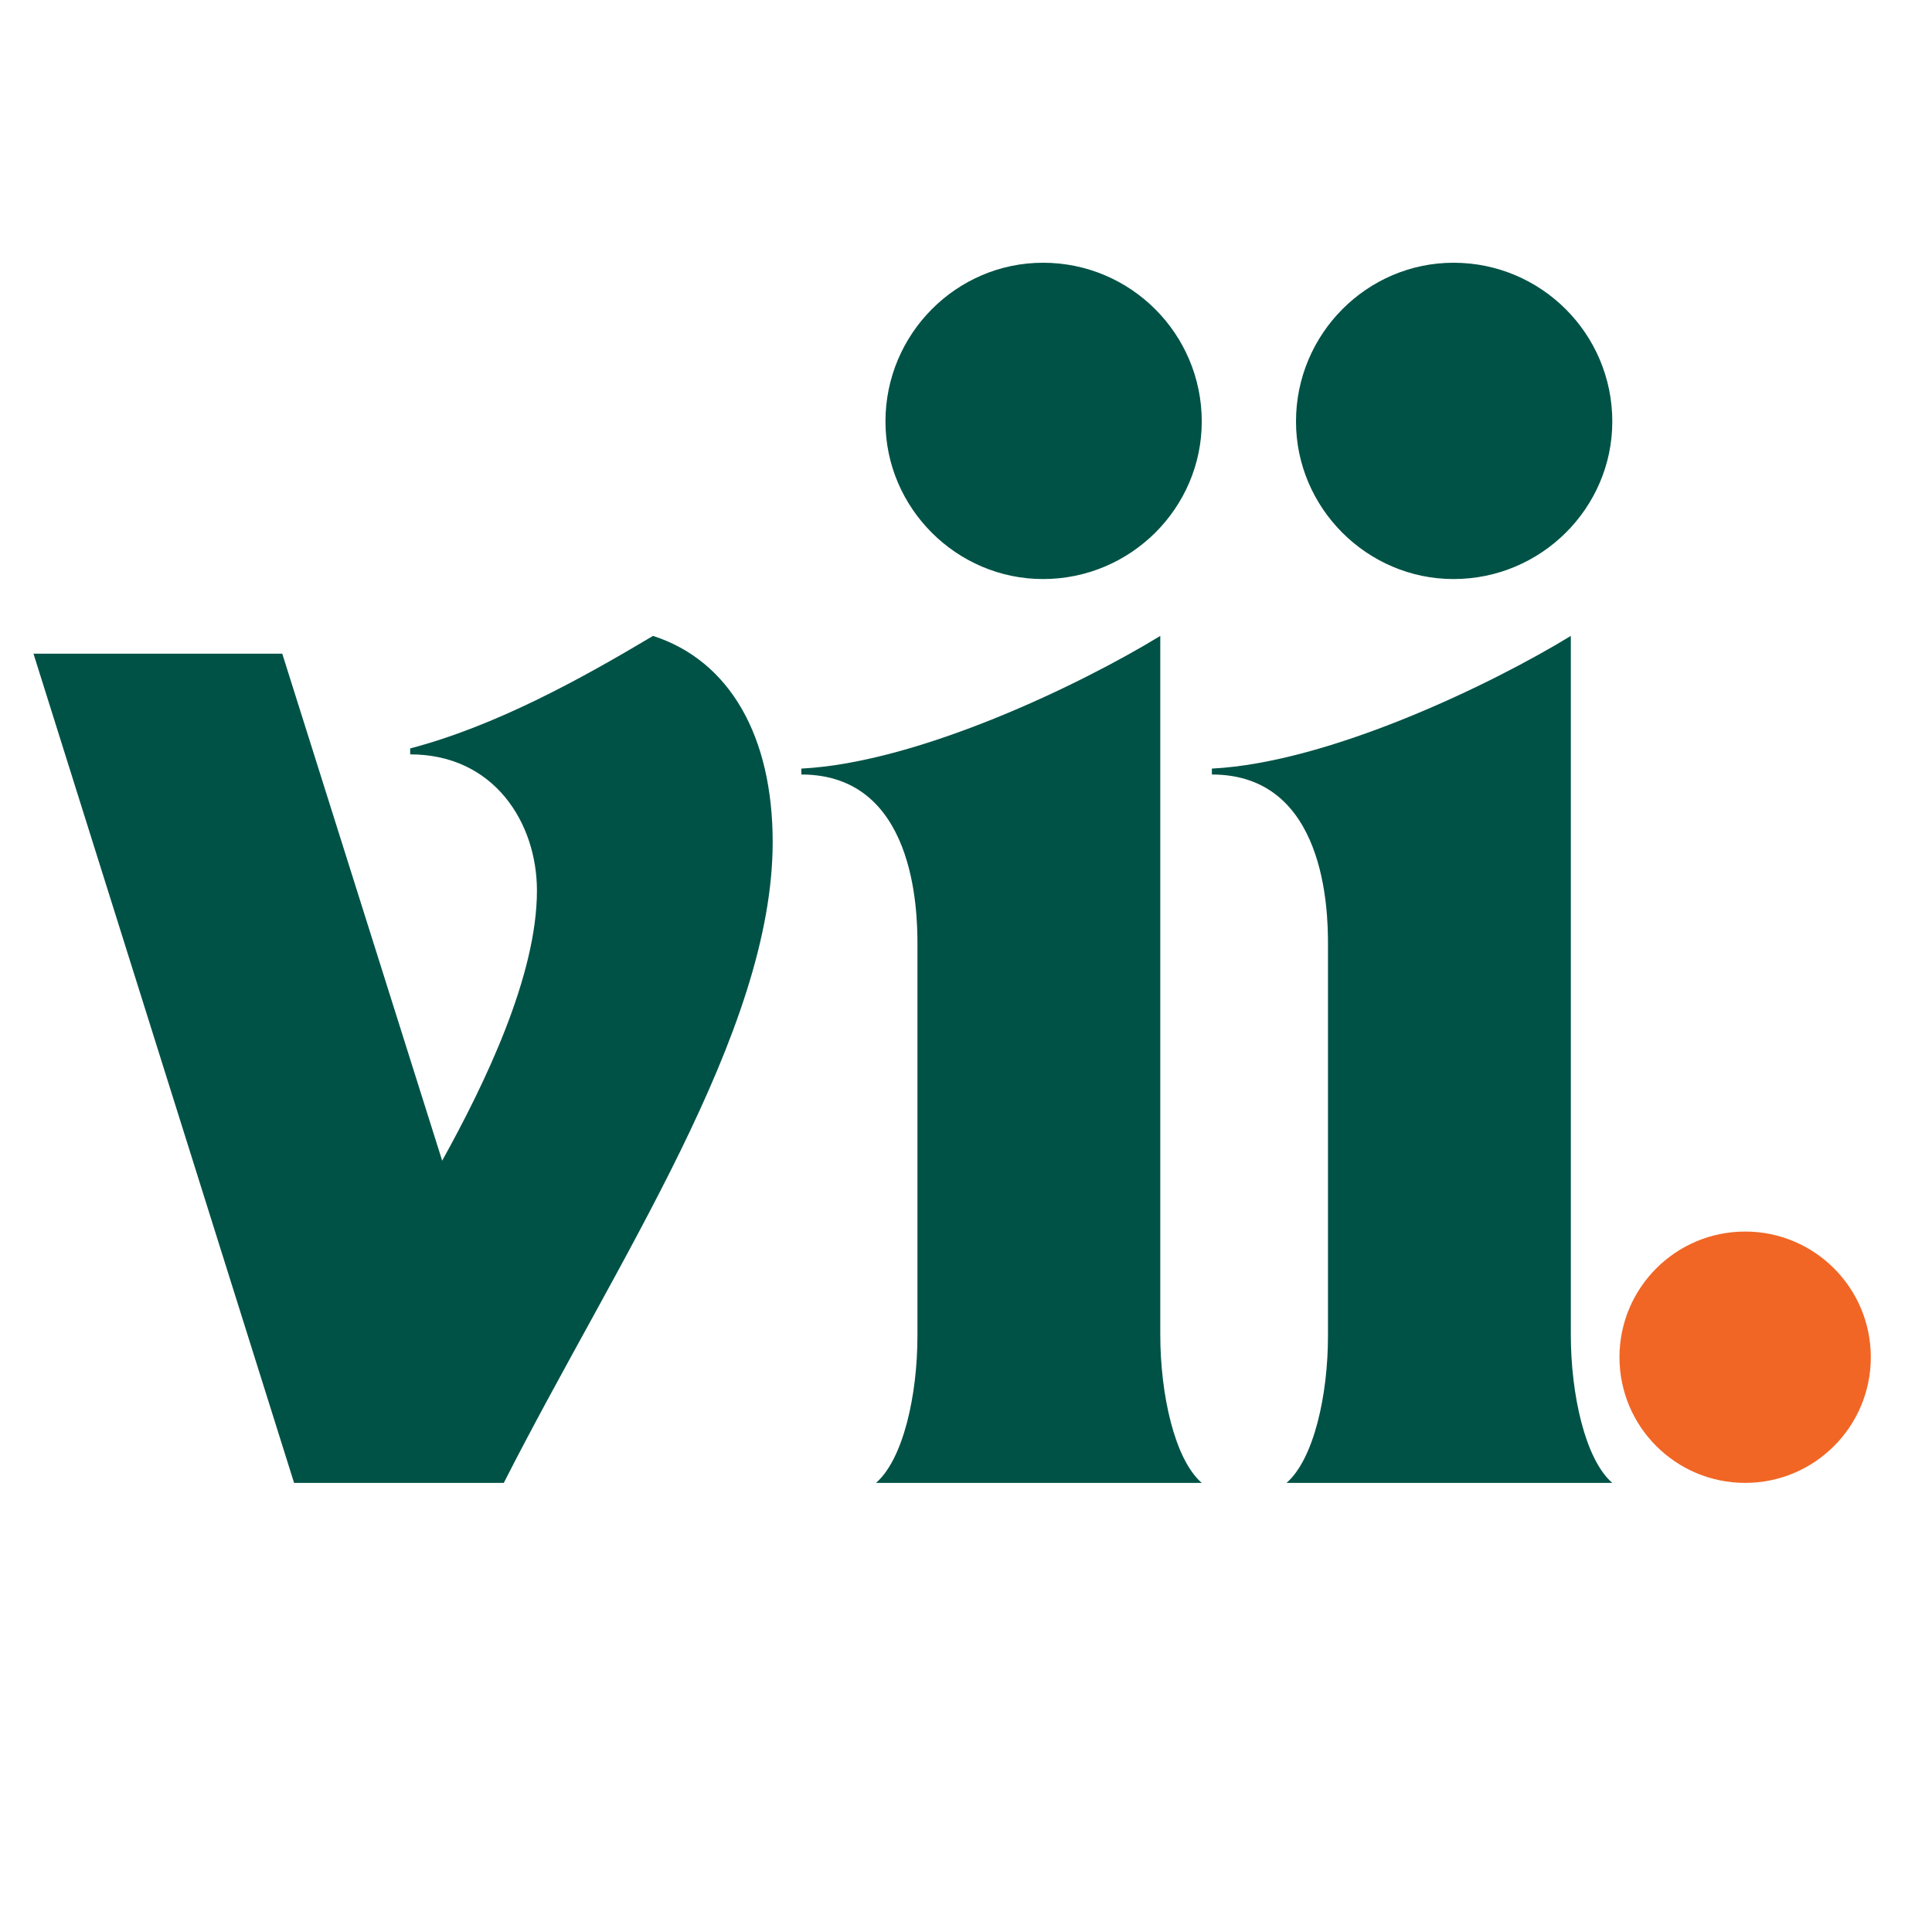 <?xml version="1.0" encoding="UTF-8"?>
<svg xmlns="http://www.w3.org/2000/svg" xmlns:xlink="http://www.w3.org/1999/xlink" width="1000" zoomAndPan="magnify" viewBox="0 0 750 750" height="1000" preserveAspectRatio="xMidYMid meet" version="1.0">
  <defs>
    <g></g>
    <clipPath id="5036bf1175">
      <path d="M 628.676 478.086 L 726.246 478.086 L 726.246 575.656 L 628.676 575.656 Z M 628.676 478.086 " clip-rule="nonzero"></path>
    </clipPath>
    <clipPath id="85d0f23980">
      <path d="M 677.461 478.086 C 650.52 478.086 628.676 499.93 628.676 526.871 C 628.676 553.816 650.52 575.656 677.461 575.656 C 704.406 575.656 726.246 553.816 726.246 526.871 C 726.246 499.93 704.406 478.086 677.461 478.086 " clip-rule="nonzero"></path>
    </clipPath>
  </defs>
  <g clip-path="url(#5036bf1175)">
    <g clip-path="url(#85d0f23980)">
      <path fill="#f16625" d="M 628.676 478.086 L 726.246 478.086 L 726.246 575.656 L 628.676 575.656 Z M 628.676 478.086 " fill-opacity="1" fill-rule="nonzero"></path>
    </g>
  </g>
  <g fill="#005246" fill-opacity="1">
    <g transform="translate(488.847, 575.665)">
      <g>
        <path d="M -18.395 -277.301 L -18.395 -275.004 C 25.754 -275.004 26.672 -222.117 26.672 -209.242 L 26.672 -57.023 C 26.672 -34.031 21.152 -9.199 10.578 0 L 137.043 0 C 126.465 -9.199 120.945 -34.492 120.945 -57.484 L 120.945 -328.809 C 90.133 -309.953 27.133 -279.602 -18.395 -277.301 Z M 75.418 -350.879 C 109.449 -350.879 137.043 -378.473 137.043 -412.043 C 137.043 -446.074 109.449 -473.668 75.418 -473.668 C 41.848 -473.668 14.258 -446.074 14.258 -412.043 C 14.258 -378.473 41.848 -350.879 75.418 -350.879 Z M 75.418 -350.879 "></path>
      </g>
    </g>
  </g>
  <g fill="#005246" fill-opacity="1">
    <g transform="translate(12.995, 575.665)">
      <g>
        <path d="M 101.172 0 L 182.57 0 C 226.258 -85.996 286.957 -174.75 286.957 -248.789 C 286.957 -289.719 270.402 -319.148 240.512 -328.809 C 212 -311.793 179.348 -293.855 146.238 -285.121 L 146.238 -282.82 C 178.891 -282.82 195.445 -256.148 195.445 -229.934 C 195.445 -196.824 175.211 -154.977 158.656 -125.086 L 96.574 -321.91 L 0 -321.91 Z M 101.172 0 "></path>
      </g>
    </g>
  </g>
  <g fill="#005246" fill-opacity="1">
    <g transform="translate(329.476, 575.665)">
      <g>
        <path d="M -18.395 -277.301 L -18.395 -275.004 C 25.754 -275.004 26.672 -222.117 26.672 -209.242 L 26.672 -57.023 C 26.672 -34.031 21.152 -9.199 10.578 0 L 137.043 0 C 126.465 -9.199 120.945 -34.492 120.945 -57.484 L 120.945 -328.809 C 90.133 -309.953 27.133 -279.602 -18.395 -277.301 Z M 75.418 -350.879 C 109.449 -350.879 137.043 -378.473 137.043 -412.043 C 137.043 -446.074 109.449 -473.668 75.418 -473.668 C 41.848 -473.668 14.258 -446.074 14.258 -412.043 C 14.258 -378.473 41.848 -350.879 75.418 -350.879 Z M 75.418 -350.879 "></path>
      </g>
    </g>
  </g>
</svg>
